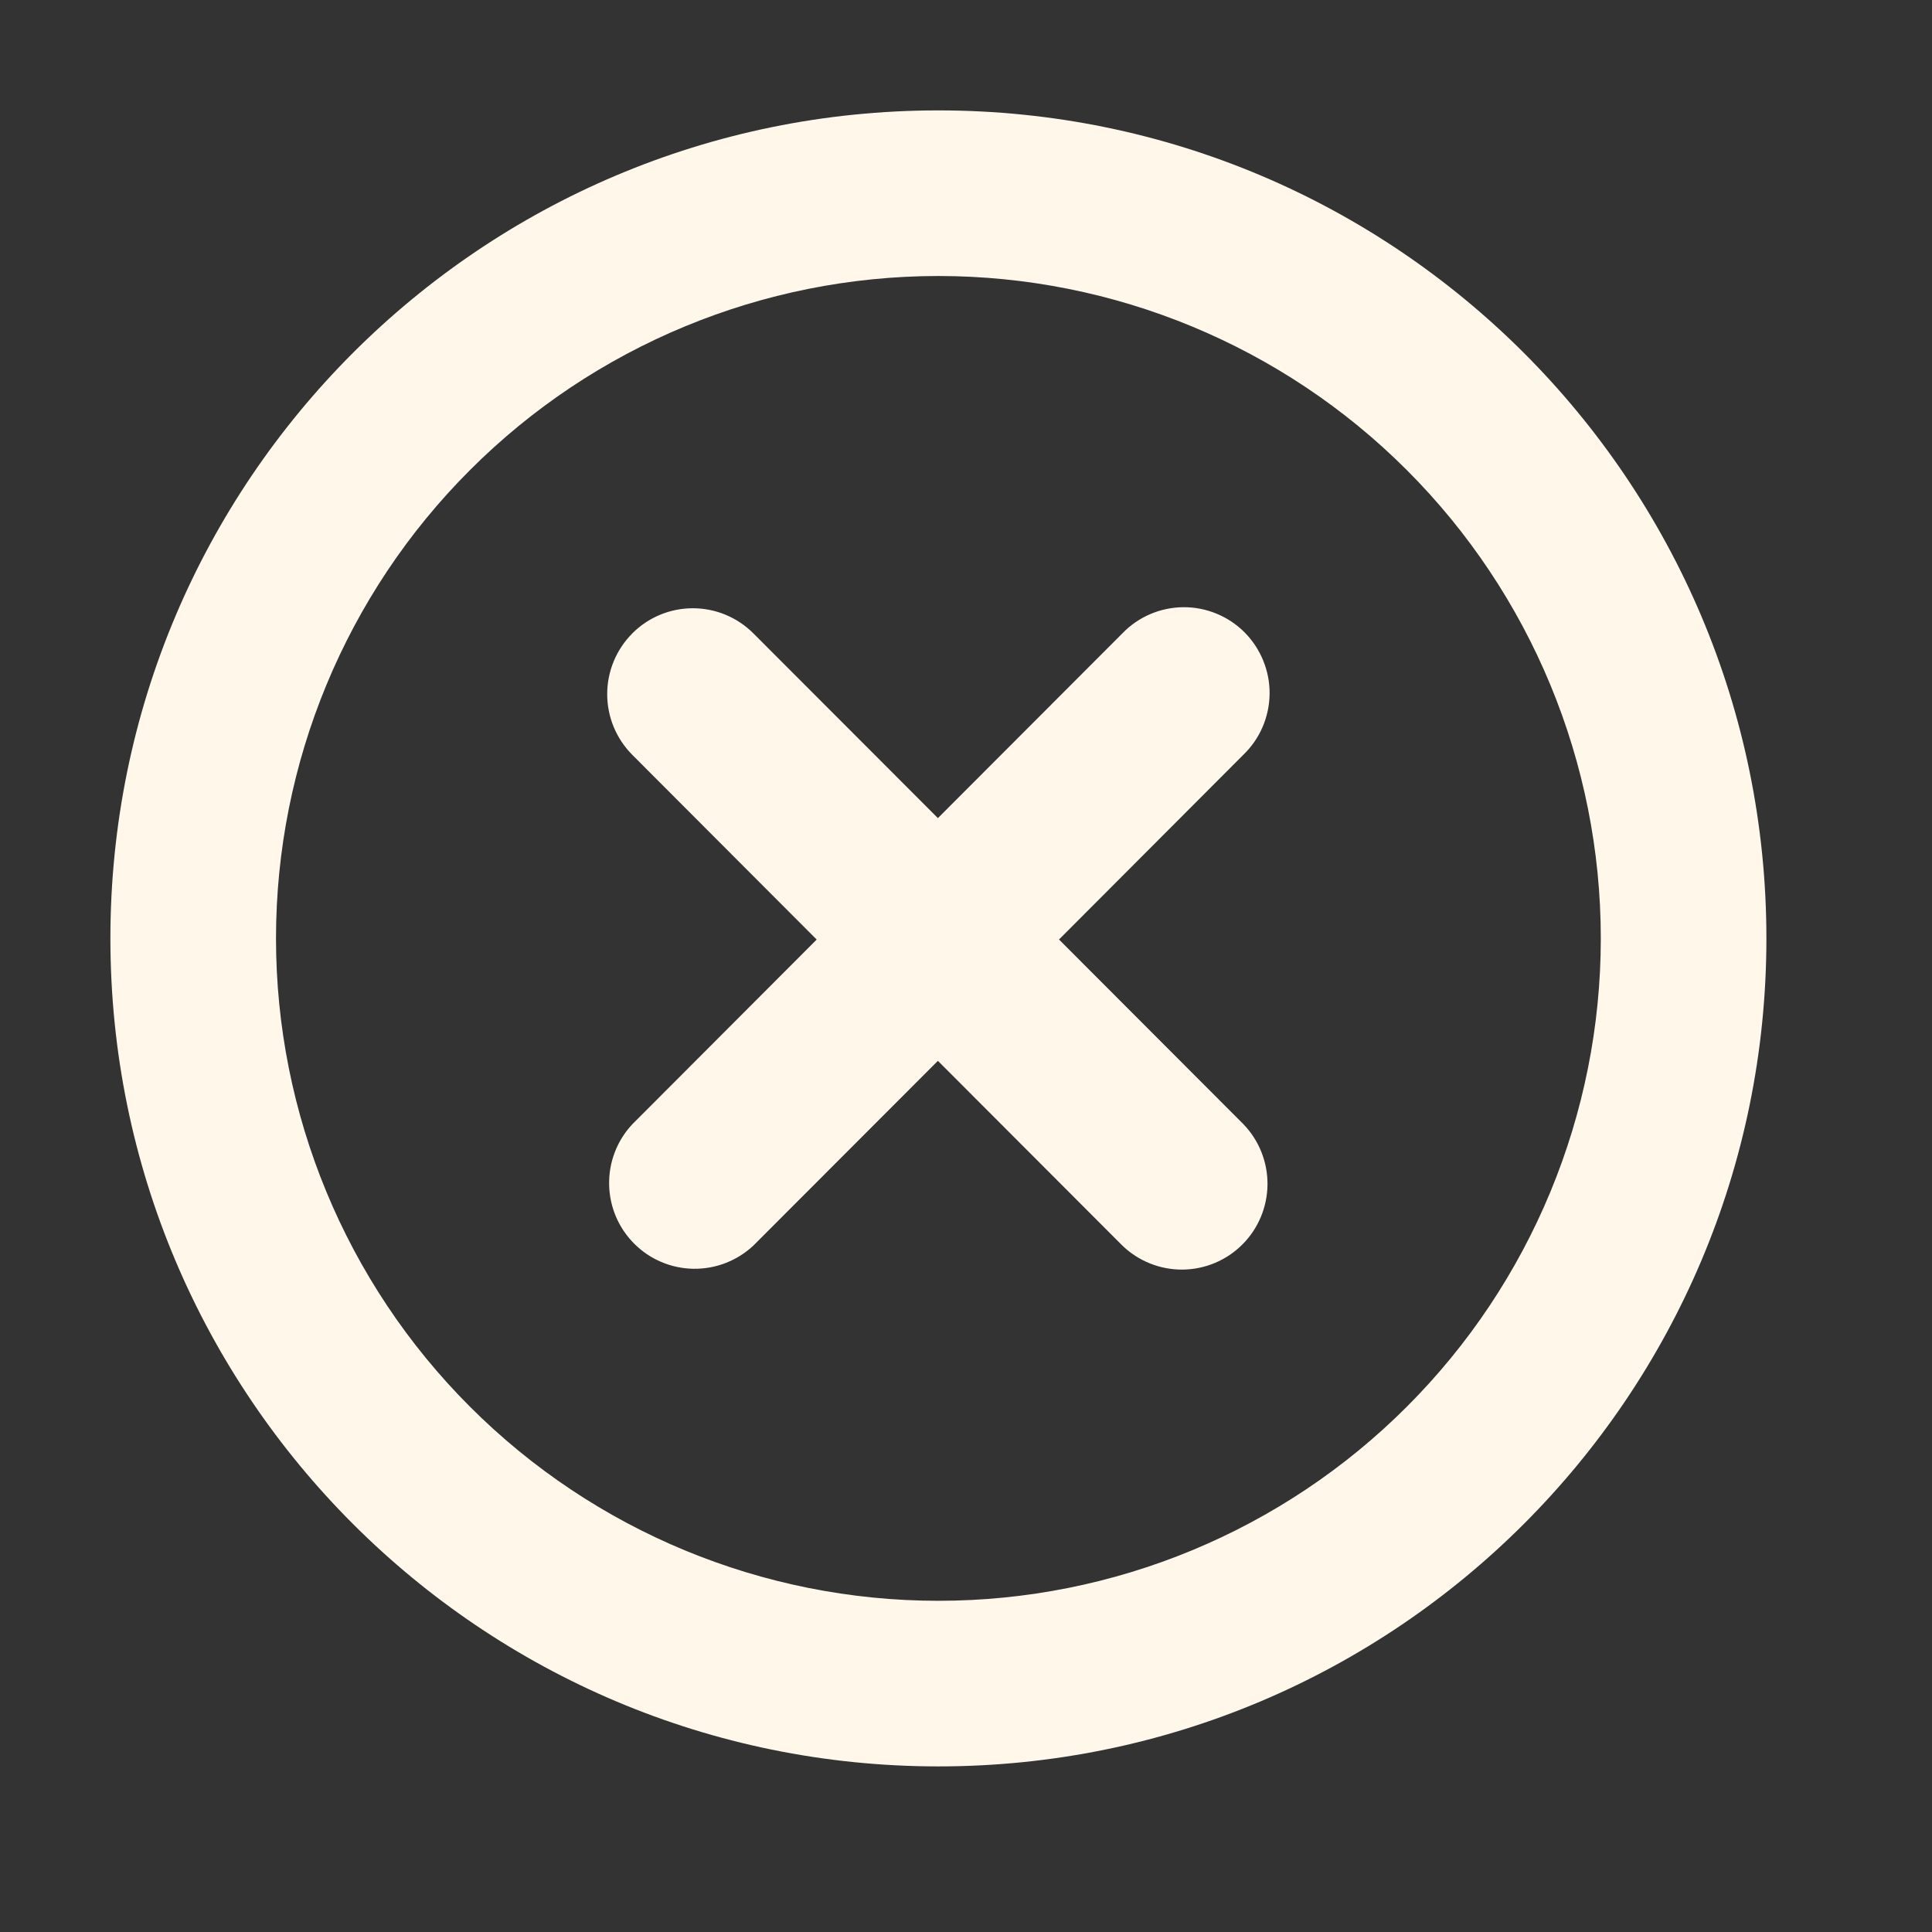 <svg xmlns="http://www.w3.org/2000/svg" fill="none" viewBox="0 0 35 35" height="35" width="35">
<rect x="0" y="0" width="35" height="35" fill="#333333" stroke="none"/>
<path fill="#FFF8EA" d="M11.454 11.475C11.745 11.183 12.14 11.019 12.551 11.019C12.963 11.019 13.358 11.183 13.649 11.475L16.991 14.821L20.332 11.475C20.475 11.326 20.646 11.208 20.836 11.126C21.025 11.045 21.229 11.002 21.435 11C21.641 10.998 21.845 11.038 22.036 11.116C22.227 11.194 22.4 11.309 22.546 11.455C22.691 11.601 22.806 11.775 22.884 11.966C22.962 12.157 23.002 12.361 23 12.568C22.998 12.774 22.955 12.978 22.874 13.168C22.793 13.357 22.674 13.529 22.526 13.672L19.185 17.02L22.526 20.366C22.809 20.659 22.965 21.052 22.962 21.459C22.958 21.867 22.795 22.257 22.507 22.545C22.22 22.833 21.83 22.996 21.424 23C21.017 23.003 20.625 22.847 20.332 22.564L16.991 19.218L13.649 22.564C13.355 22.84 12.965 22.991 12.562 22.985C12.159 22.979 11.774 22.816 11.489 22.53C11.204 22.245 11.041 21.86 11.035 21.456C11.028 21.052 11.179 20.662 11.454 20.368L14.795 17.021L11.454 13.674C11.163 13.382 11 12.987 11 12.575C11 12.163 11.163 11.768 11.454 11.476"></path>
<path fill="#FFF8EA" d="M17 2C8.716 2 2 8.716 2 17C2 25.285 8.716 32 17 32C25.285 32 32 25.285 32 17C32 8.716 25.285 2 17 2ZM5 17C5 13.817 6.264 10.765 8.515 8.515C10.765 6.264 13.817 5 17 5C20.183 5 23.235 6.264 25.485 8.515C27.736 10.765 29 13.817 29 17C29 20.183 27.736 23.235 25.485 25.485C23.235 27.736 20.183 29 17 29C13.817 29 10.765 27.736 8.515 25.485C6.264 23.235 5 20.183 5 17Z" clip-rule="evenodd" fill-rule="evenodd"></path>
</svg>
